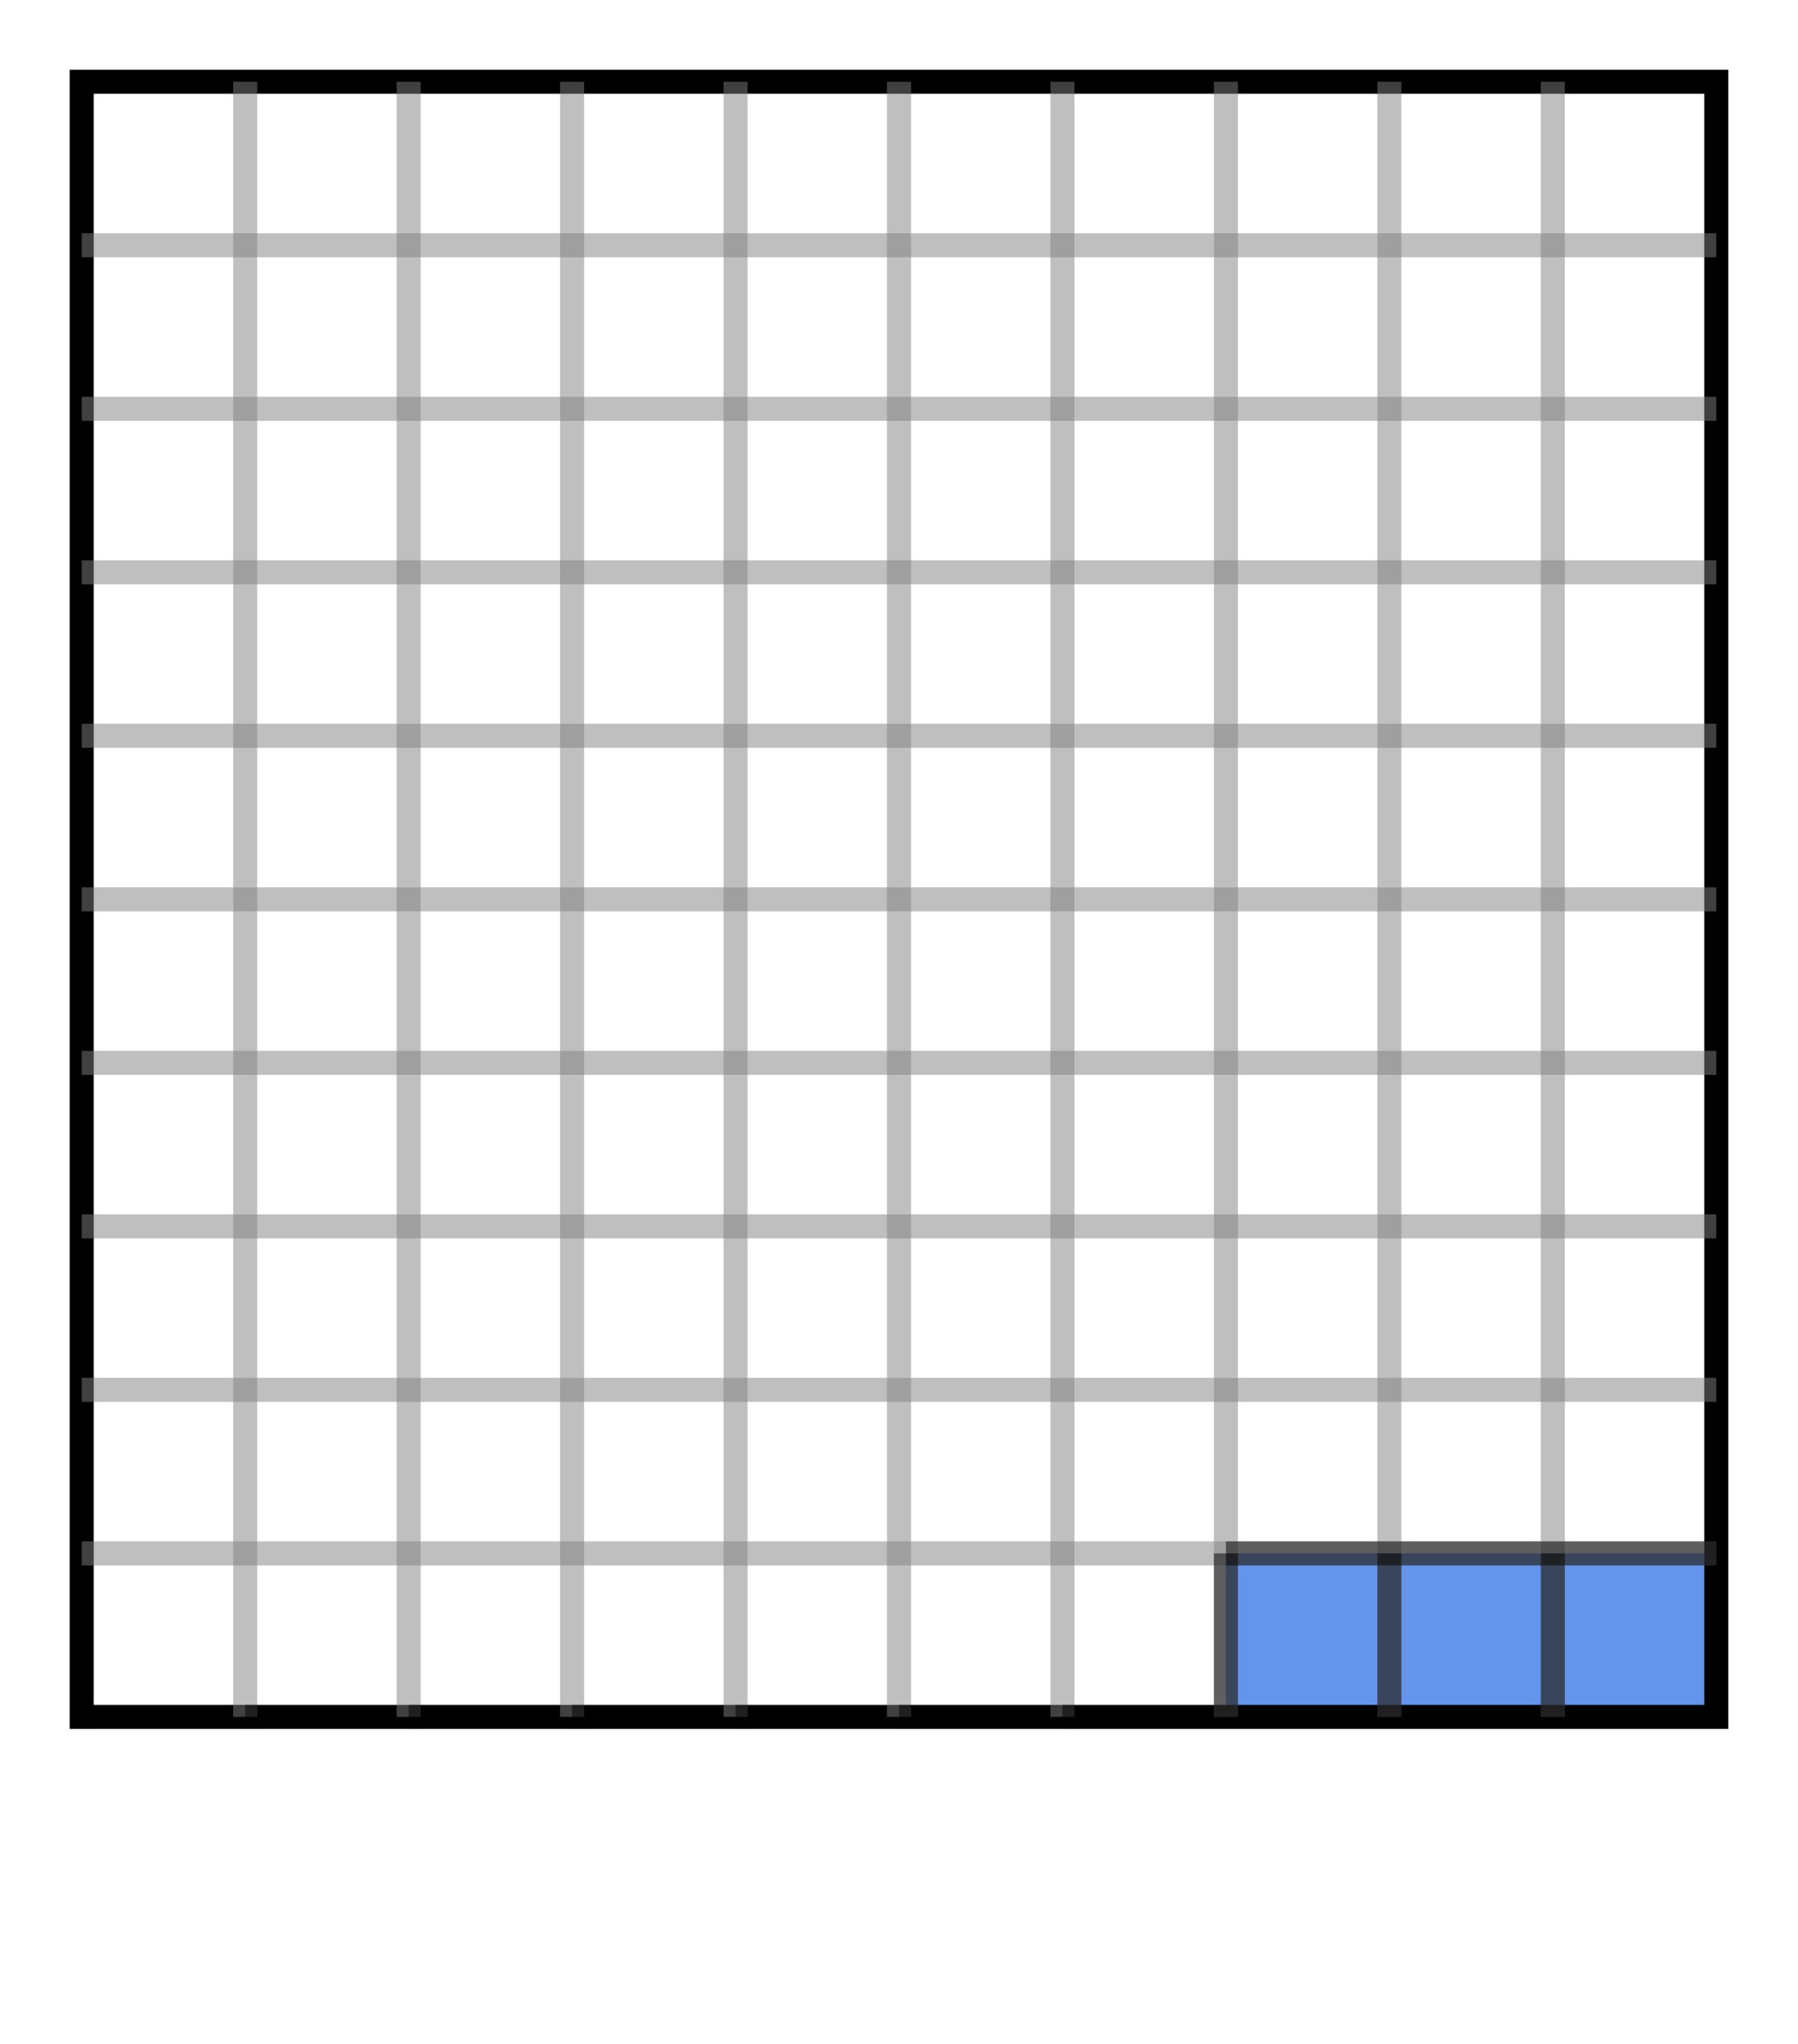 <svg xmlns="http://www.w3.org/2000/svg" version="1.1" width="149.6" height="170" viewBox="0 0 149.6 170"><defs/><path fill="#6495ed" stroke="#000000" d="M 6.8,142.8 L 142.8,142.8 L 142.8,142.8 L 6.8,142.8 Z" style="stroke-width: 2px;fill-opacity: 1;stroke-opacity: 0" stroke-width="2" fill-opacity="1" stroke-opacity="0" stroke-dasharray="0"/><path fill="#6495ed" stroke="#000000" d="M 142.8,142.8 L 102,142.8 L 102,129.2 L 142.8,129.2 Z" style="stroke-width: 2px;fill-opacity: 1;stroke-opacity: 0" stroke-width="2" fill-opacity="1" stroke-opacity="0" stroke-dasharray="0"/><path fill="#6495ed" stroke="#000000" d="M 6.8,142.8 L 142.8,142.8 L 142.8,6.8 L 6.8,6.8 Z" style="stroke-width: 2px;fill-opacity: 0;stroke-opacity: 1" stroke-width="2" fill-opacity="0" stroke-opacity="1" stroke-dasharray="0"/><path fill="#808080" stroke="#808080" d="M 20.4,142.8 L 156.4,142.8" style="stroke-width: 2px;stroke-opacity: 1;fill-opacity: 0;opacity: 0.5" stroke-width="2" stroke-opacity="1" stroke-dasharray="0" fill-opacity="0" opacity="0.5" transform="rotate(270 20.4 142.8)"/><path fill="#808080" stroke="#808080" d="M 6.8,129.2 L 142.8,129.2" style="stroke-width: 2px;stroke-opacity: 1;fill-opacity: 0;opacity: 0.5" stroke-width="2" stroke-opacity="1" stroke-dasharray="0" fill-opacity="0" opacity="0.5" transform=""/><path fill="#808080" stroke="#808080" d="M 34,142.8 L 170,142.8" style="stroke-width: 2px;stroke-opacity: 1;fill-opacity: 0;opacity: 0.5" stroke-width="2" stroke-opacity="1" stroke-dasharray="0" fill-opacity="0" opacity="0.5" transform="rotate(270 34 142.8)"/><path fill="#808080" stroke="#808080" d="M 6.8,115.6 L 142.8,115.6" style="stroke-width: 2px;stroke-opacity: 1;fill-opacity: 0;opacity: 0.5" stroke-width="2" stroke-opacity="1" stroke-dasharray="0" fill-opacity="0" opacity="0.5" transform=""/><path fill="#808080" stroke="#808080" d="M 47.6,142.8 L 183.6,142.8" style="stroke-width: 2px;stroke-opacity: 1;fill-opacity: 0;opacity: 0.5" stroke-width="2" stroke-opacity="1" stroke-dasharray="0" fill-opacity="0" opacity="0.5" transform="rotate(270 47.6 142.8)"/><path fill="#808080" stroke="#808080" d="M 6.8,102 L 142.8,102" style="stroke-width: 2px;stroke-opacity: 1;fill-opacity: 0;opacity: 0.5" stroke-width="2" stroke-opacity="1" stroke-dasharray="0" fill-opacity="0" opacity="0.5" transform=""/><path fill="#808080" stroke="#808080" d="M 61.2,142.8 L 197.2,142.8" style="stroke-width: 2px;stroke-opacity: 1;fill-opacity: 0;opacity: 0.5" stroke-width="2" stroke-opacity="1" stroke-dasharray="0" fill-opacity="0" opacity="0.5" transform="rotate(270 61.2 142.8)"/><path fill="#808080" stroke="#808080" d="M 6.8,88.4 L 142.8,88.4" style="stroke-width: 2px;stroke-opacity: 1;fill-opacity: 0;opacity: 0.5" stroke-width="2" stroke-opacity="1" stroke-dasharray="0" fill-opacity="0" opacity="0.5" transform=""/><path fill="#808080" stroke="#808080" d="M 74.8,142.8 L 210.8,142.8" style="stroke-width: 2px;stroke-opacity: 1;fill-opacity: 0;opacity: 0.5" stroke-width="2" stroke-opacity="1" stroke-dasharray="0" fill-opacity="0" opacity="0.5" transform="rotate(270 74.8 142.8)"/><path fill="#808080" stroke="#808080" d="M 6.8,74.8 L 142.8,74.8" style="stroke-width: 2px;stroke-opacity: 1;fill-opacity: 0;opacity: 0.5" stroke-width="2" stroke-opacity="1" stroke-dasharray="0" fill-opacity="0" opacity="0.5" transform=""/><path fill="#808080" stroke="#808080" d="M 88.4,142.8 L 224.4,142.8" style="stroke-width: 2px;stroke-opacity: 1;fill-opacity: 0;opacity: 0.5" stroke-width="2" stroke-opacity="1" stroke-dasharray="0" fill-opacity="0" opacity="0.5" transform="rotate(270 88.4 142.8)"/><path fill="#808080" stroke="#808080" d="M 6.8,61.2 L 142.8,61.2" style="stroke-width: 2px;stroke-opacity: 1;fill-opacity: 0;opacity: 0.5" stroke-width="2" stroke-opacity="1" stroke-dasharray="0" fill-opacity="0" opacity="0.5" transform=""/><path fill="#808080" stroke="#808080" d="M 102,142.8 L 238,142.8" style="stroke-width: 2px;stroke-opacity: 1;fill-opacity: 0;opacity: 0.5" stroke-width="2" stroke-opacity="1" stroke-dasharray="0" fill-opacity="0" opacity="0.5" transform="rotate(270 102 142.8)"/><path fill="#808080" stroke="#808080" d="M 6.8,47.6 L 142.8,47.6" style="stroke-width: 2px;stroke-opacity: 1;fill-opacity: 0;opacity: 0.5" stroke-width="2" stroke-opacity="1" stroke-dasharray="0" fill-opacity="0" opacity="0.5" transform=""/><path fill="#808080" stroke="#808080" d="M 115.6,142.8 L 251.6,142.8" style="stroke-width: 2px;stroke-opacity: 1;fill-opacity: 0;opacity: 0.5" stroke-width="2" stroke-opacity="1" stroke-dasharray="0" fill-opacity="0" opacity="0.5" transform="rotate(270 115.6 142.8)"/><path fill="#808080" stroke="#808080" d="M 6.8,34 L 142.8,34" style="stroke-width: 2px;stroke-opacity: 1;fill-opacity: 0;opacity: 0.5" stroke-width="2" stroke-opacity="1" stroke-dasharray="0" fill-opacity="0" opacity="0.5" transform=""/><path fill="#808080" stroke="#808080" d="M 129.2,142.8 L 265.2,142.8" style="stroke-width: 2px;stroke-opacity: 1;fill-opacity: 0;opacity: 0.5" stroke-width="2" stroke-opacity="1" stroke-dasharray="0" fill-opacity="0" opacity="0.5" transform="rotate(270 129.2 142.8)"/><path fill="#808080" stroke="#808080" d="M 6.8,20.4 L 142.8,20.4" style="stroke-width: 2px;stroke-opacity: 1;fill-opacity: 0;opacity: 0.5" stroke-width="2" stroke-opacity="1" stroke-dasharray="0" fill-opacity="0" opacity="0.5" transform=""/><path fill="#000000" stroke="#000000" d="M 142.8,129.2 L 183.6,129.2" style="stroke-width: 2px;stroke-opacity: 1;fill-opacity: 0;opacity: 0.5" stroke-width="2" stroke-opacity="1" stroke-dasharray="0" fill-opacity="0" opacity="0.5" transform="rotate(180 142.8 129.2)"/><path fill="#000000" stroke="#000000" d="M 6.8,142.8 L 7.8,142.8" style="stroke-width: 2px;stroke-opacity: 1;fill-opacity: 0;opacity: 0.5" stroke-width="2" stroke-opacity="1" stroke-dasharray="0" fill-opacity="0" opacity="0.5" transform=""/><path fill="#000000" stroke="#000000" d="M 20.4,142.8 L 21.4,142.8" style="stroke-width: 2px;stroke-opacity: 1;fill-opacity: 0;opacity: 0.5" stroke-width="2" stroke-opacity="1" stroke-dasharray="0" fill-opacity="0" opacity="0.5" transform=""/><path fill="#000000" stroke="#000000" d="M 34,142.8 L 35,142.8" style="stroke-width: 2px;stroke-opacity: 1;fill-opacity: 0;opacity: 0.5" stroke-width="2" stroke-opacity="1" stroke-dasharray="0" fill-opacity="0" opacity="0.5" transform=""/><path fill="#000000" stroke="#000000" d="M 47.6,142.8 L 48.6,142.8" style="stroke-width: 2px;stroke-opacity: 1;fill-opacity: 0;opacity: 0.5" stroke-width="2" stroke-opacity="1" stroke-dasharray="0" fill-opacity="0" opacity="0.5" transform=""/><path fill="#000000" stroke="#000000" d="M 61.2,142.8 L 62.2,142.8" style="stroke-width: 2px;stroke-opacity: 1;fill-opacity: 0;opacity: 0.5" stroke-width="2" stroke-opacity="1" stroke-dasharray="0" fill-opacity="0" opacity="0.5" transform=""/><path fill="#000000" stroke="#000000" d="M 74.8,142.8 L 75.8,142.8" style="stroke-width: 2px;stroke-opacity: 1;fill-opacity: 0;opacity: 0.5" stroke-width="2" stroke-opacity="1" stroke-dasharray="0" fill-opacity="0" opacity="0.5" transform=""/><path fill="#000000" stroke="#000000" d="M 88.4,142.8 L 89.4,142.8" style="stroke-width: 2px;stroke-opacity: 1;fill-opacity: 0;opacity: 0.5" stroke-width="2" stroke-opacity="1" stroke-dasharray="0" fill-opacity="0" opacity="0.5" transform=""/><path fill="#000000" stroke="#000000" d="M 102,142.8 L 115.6,142.8" style="stroke-width: 2px;stroke-opacity: 1;fill-opacity: 0;opacity: 0.5" stroke-width="2" stroke-opacity="1" stroke-dasharray="0" fill-opacity="0" opacity="0.5" transform="rotate(270 102 142.8)"/><path fill="#000000" stroke="#000000" d="M 115.6,142.8 L 129.2,142.8" style="stroke-width: 2px;stroke-opacity: 1;fill-opacity: 0;opacity: 0.5" stroke-width="2" stroke-opacity="1" stroke-dasharray="0" fill-opacity="0" opacity="0.5" transform="rotate(270 115.6 142.8)"/><path fill="#000000" stroke="#000000" d="M 129.2,142.8 L 142.8,142.8" style="stroke-width: 2px;stroke-opacity: 1;fill-opacity: 0;opacity: 0.5" stroke-width="2" stroke-opacity="1" stroke-dasharray="0" fill-opacity="0" opacity="0.5" transform="rotate(270 129.2 142.8)"/></svg>
